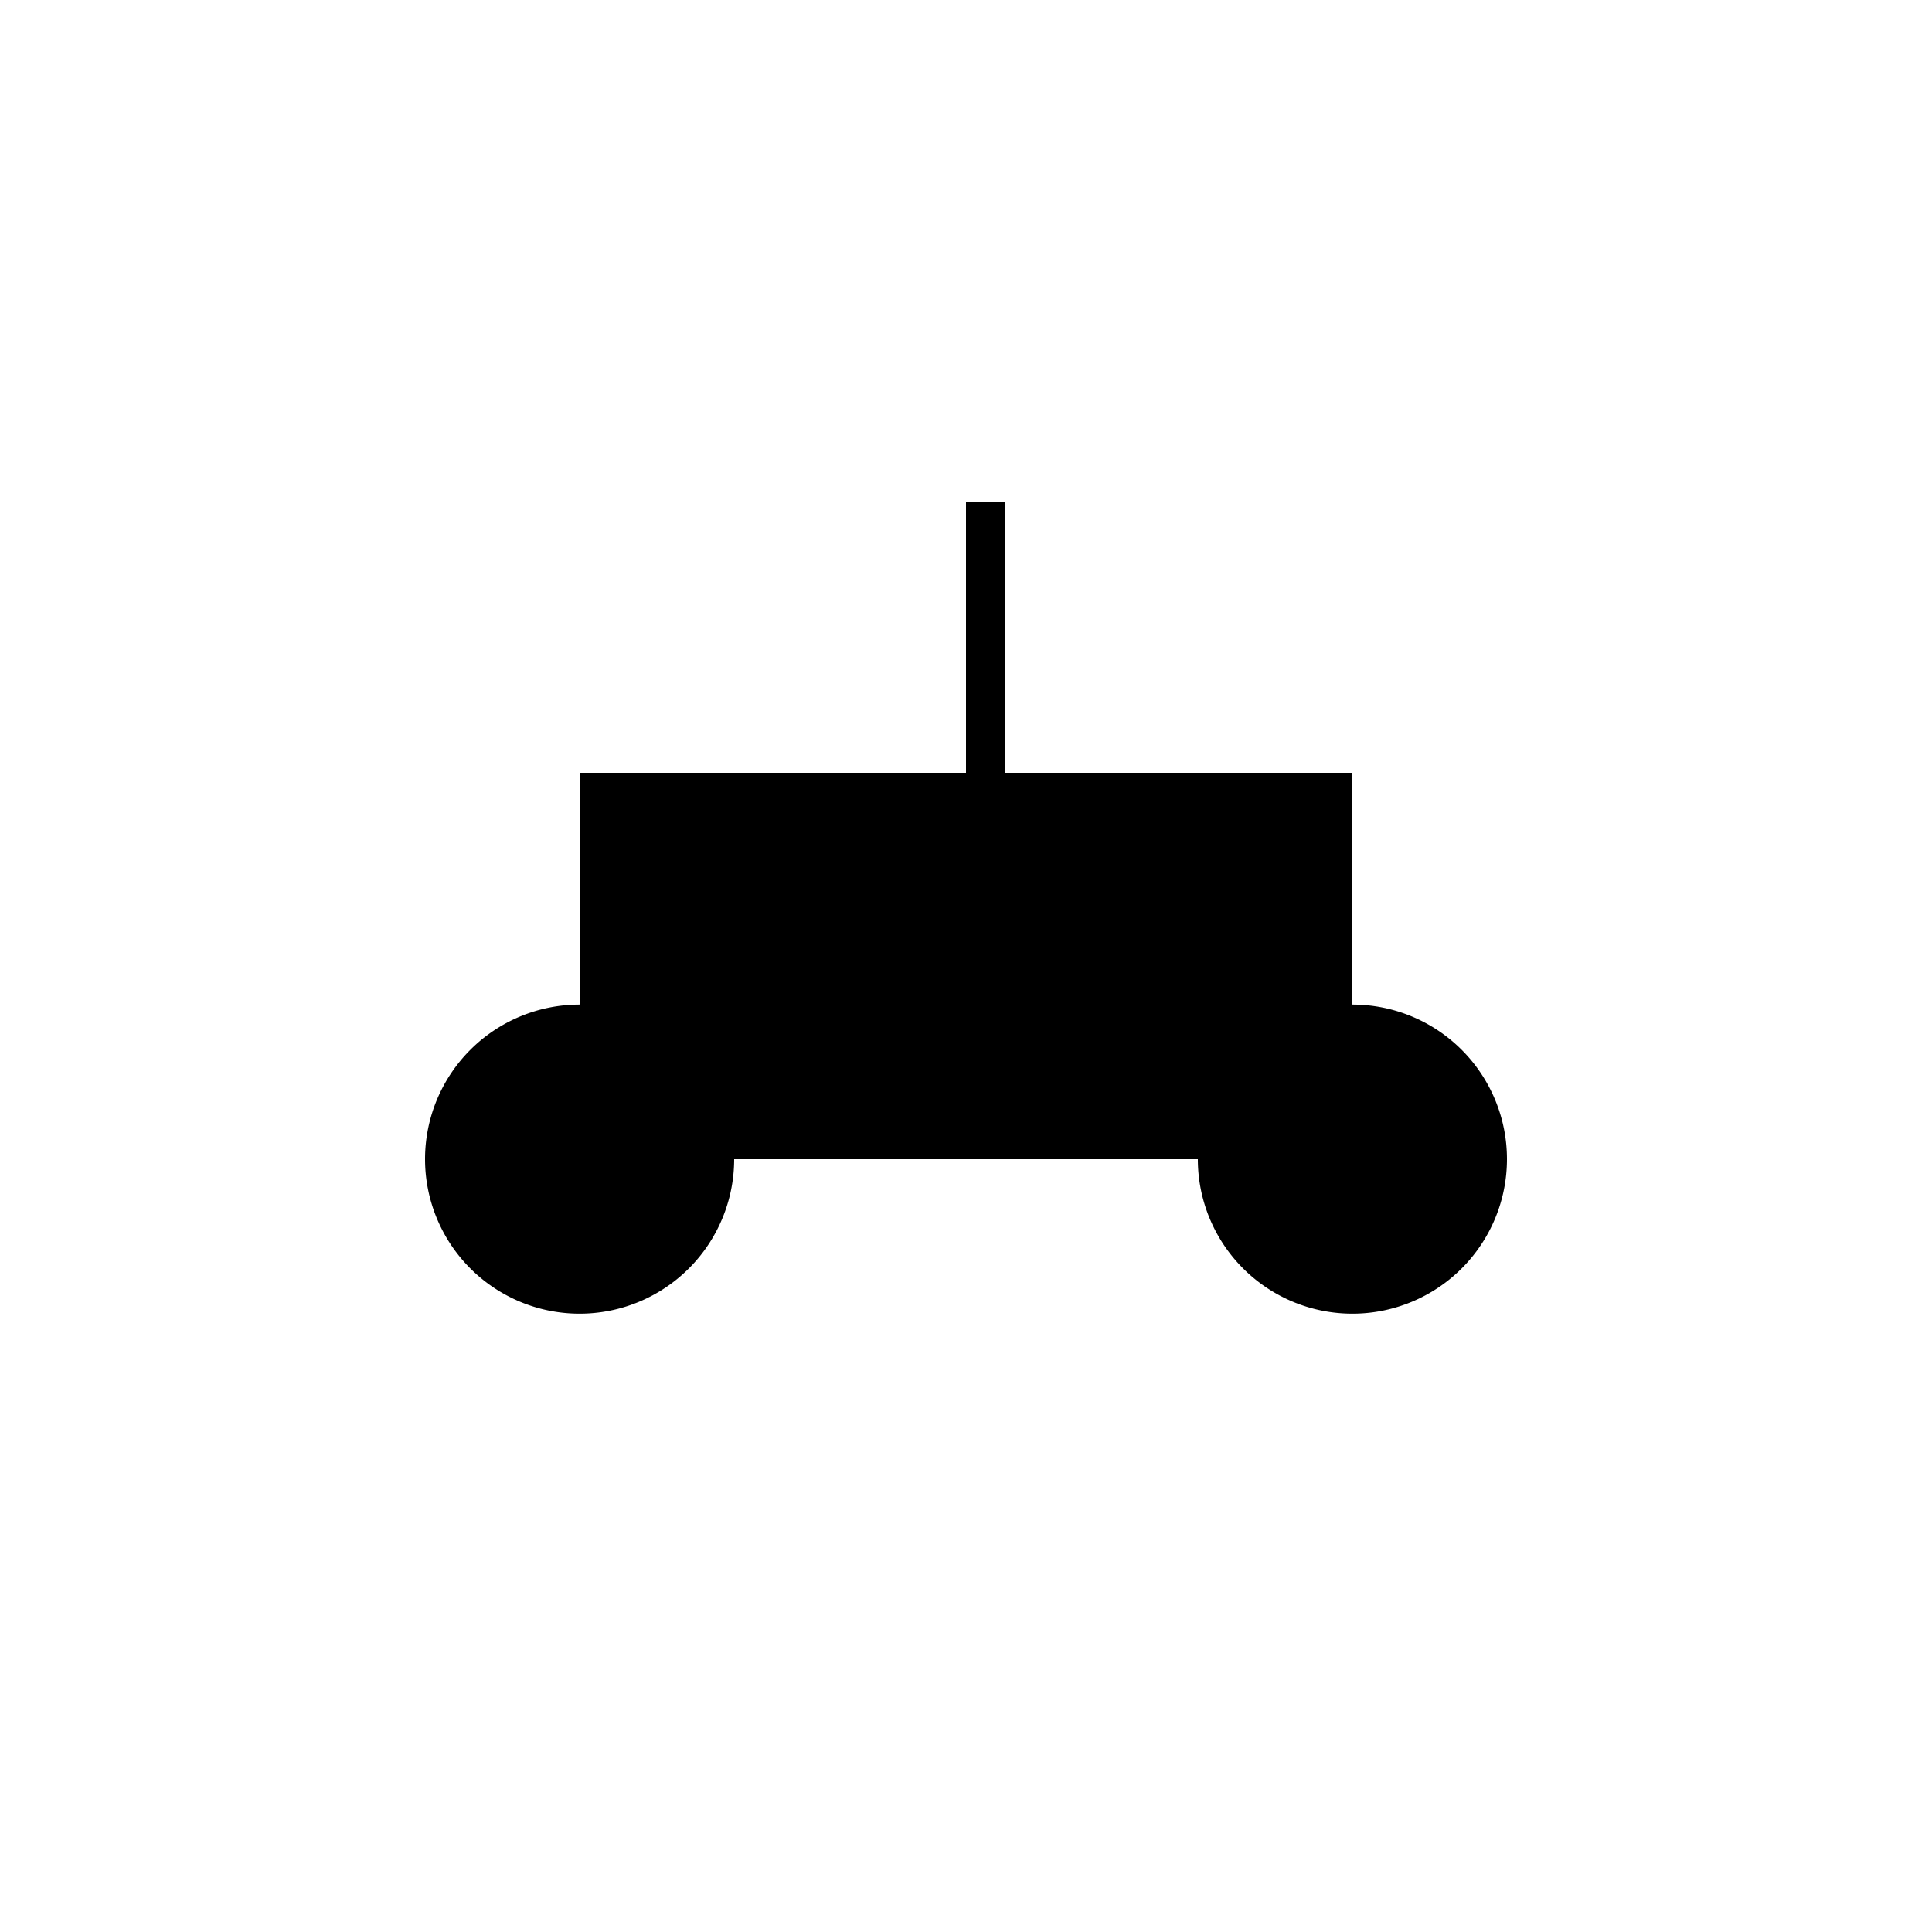 <!--

Generated by DrawGPT.
Free, open source, AI generated images in SVG, PNG, and HTML Canvas format.
https://drawgpt.ai

Created: 2023-09-26T02:28:15.768Z
Link: https://drawgpt.ai/prompt/15368/

-->
<svg xmlns="http://www.w3.org/2000/svg" xmlns:xlink="http://www.w3.org/1999/xlink" width="500" height="500"><defs/><g><rect fill="#FFFFFF" stroke="none" x="0" y="0" width="512" height="512"/><rect fill="#000000" stroke="none" x="150" y="200" width="200" height="100"/><rect fill="#000000" stroke="none" x="200" y="250" width="50" height="50"/><path fill="#000000" stroke="none" paint-order="stroke fill markers" d=" M 190 300 A 40 40 0 1 1 190 299.96"/><path fill="#000000" stroke="none" paint-order="stroke fill markers" d=" M 390 300 A 40 40 0 1 1 390 299.96"/><rect fill="#000000" stroke="none" x="250" y="150" width="10" height="50"/><rect fill="#000000" stroke="none" x="210" y="210" width="20" height="30"/><rect fill="#000000" stroke="none" x="270" y="210" width="20" height="30"/><rect fill="#000000" stroke="none" x="250" y="130" width="10" height="30"/></g></svg>